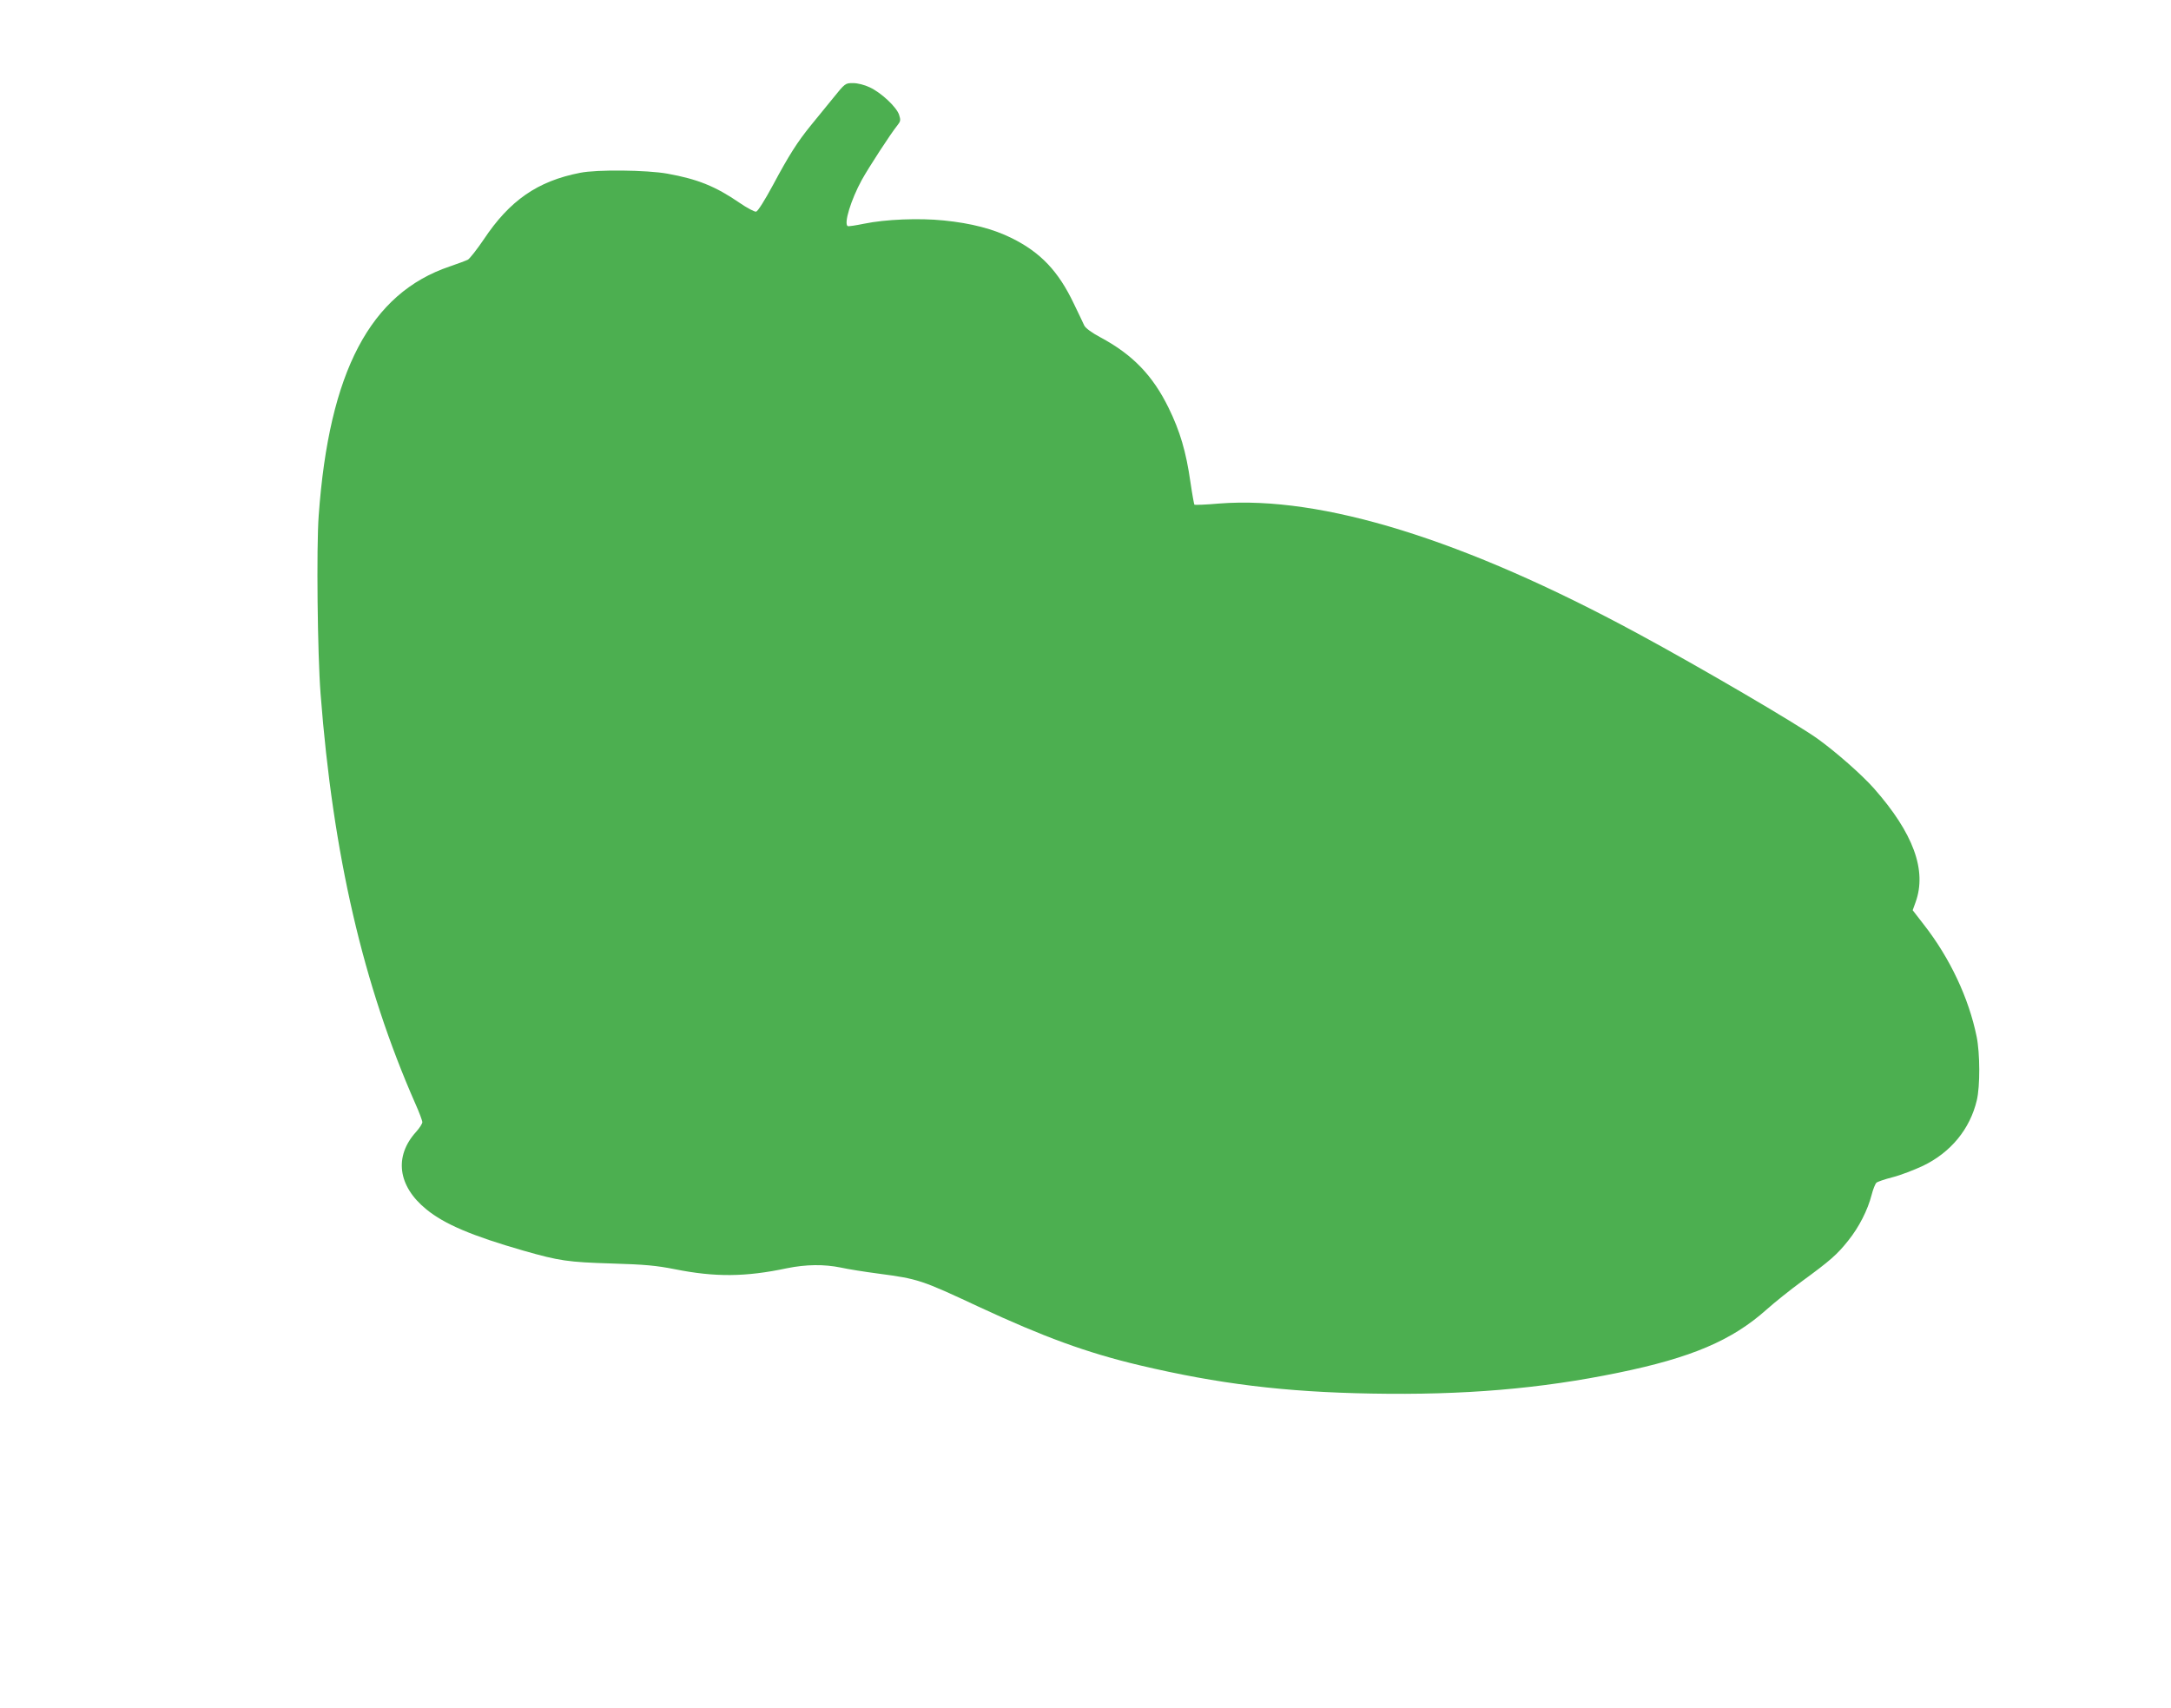 <?xml version="1.0" standalone="no"?>
<!DOCTYPE svg PUBLIC "-//W3C//DTD SVG 20010904//EN"
 "http://www.w3.org/TR/2001/REC-SVG-20010904/DTD/svg10.dtd">
<svg version="1.0" xmlns="http://www.w3.org/2000/svg"
 width="1280pt" height="1007pt" viewBox="0 0 1280 1007"
 preserveAspectRatio="xMidYMid meet">
<g transform="translate(0,1007) scale(0.1,-0.1)"
fill="#4caf50" stroke="none">
<path d="M4909 9488 c-41 -50 -98 -121 -128 -157 -79 -97 -130 -177 -223 -351
-49 -91 -90 -156 -100 -158 -9 -2 -54 22 -99 53 -140 96 -246 139 -424 171
-123 22 -417 25 -515 5 -251 -49 -415 -163 -568 -393 -40 -59 -82 -112 -93
-119 -12 -6 -60 -24 -107 -40 -469 -158 -712 -620 -773 -1469 -14 -188 -7
-817 11 -1050 73 -949 251 -1718 559 -2418 23 -51 41 -100 41 -109 0 -8 -16
-34 -36 -56 -132 -145 -109 -321 60 -458 106 -87 269 -156 571 -243 214 -61
263 -68 520 -76 200 -6 263 -12 375 -34 235 -47 415 -46 660 6 113 23 219 24
317 4 40 -9 140 -25 224 -36 233 -31 251 -37 589 -195 383 -178 636 -271 948
-345 465 -110 855 -158 1367 -167 546 -10 996 28 1457 123 429 88 669 190 872
371 48 43 143 119 210 168 167 122 208 158 273 240 63 78 115 180 138 270 8
32 21 64 28 71 6 6 50 21 97 33 47 12 127 43 178 67 164 79 277 217 317 386
20 84 19 278 -1 376 -46 226 -157 463 -312 661 l-65 84 17 47 c68 188 -13 408
-246 672 -71 80 -223 214 -333 293 -125 89 -688 419 -1060 620 -1022 553
-1861 813 -2467 766 -78 -7 -143 -9 -146 -7 -2 3 -13 62 -23 131 -26 183 -62
303 -129 440 -94 192 -213 315 -404 417 -49 26 -85 53 -93 68 -6 14 -34 72
-62 130 -91 191 -195 301 -366 386 -109 54 -239 88 -400 104 -146 15 -344 7
-470 -19 -49 -10 -93 -17 -97 -14 -24 14 19 155 83 272 43 77 171 274 210 322
19 24 20 31 10 62 -15 46 -106 131 -173 162 -32 15 -71 25 -99 25 -45 0 -46 0
-120 -92z"/>
</g>
</svg>
